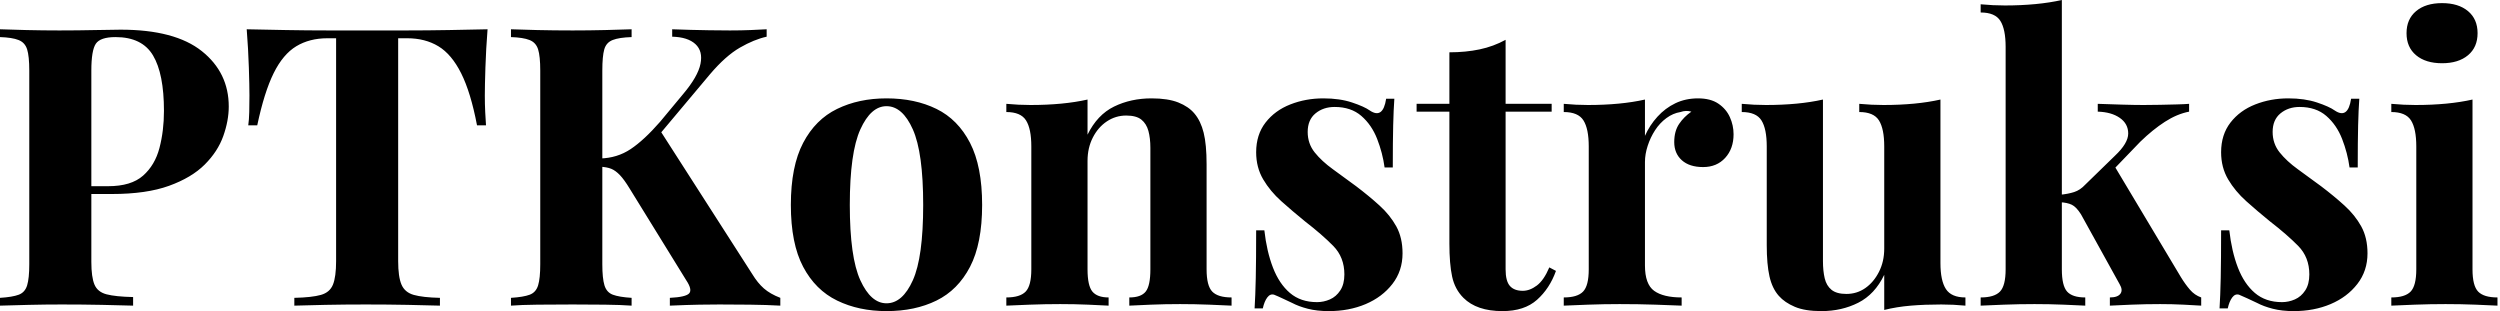 <svg baseProfile="full" height="28" version="1.1" viewBox="0 0 225 28" width="225" xmlns="http://www.w3.org/2000/svg" xmlns:ev="http://www.w3.org/2001/xml-events" xmlns:xlink="http://www.w3.org/1999/xlink"><defs /><g><path d="M1.194 2.635Q2.073 2.67 3.566 2.705Q5.059 2.74 6.535 2.74Q8.221 2.74 9.802 2.705Q11.383 2.67 12.05 2.67Q16.934 2.67 19.358 4.602Q21.782 6.535 21.782 9.591Q21.782 10.856 21.29 12.243Q20.798 13.631 19.621 14.808Q18.444 15.985 16.407 16.723Q14.369 17.46 11.277 17.46H7.694V16.758H10.926Q12.999 16.758 14.07 15.809Q15.142 14.861 15.546 13.315Q15.95 11.769 15.95 9.977Q15.95 6.64 14.966 4.989Q13.982 3.338 11.593 3.338Q10.223 3.338 9.819 3.935Q9.415 4.532 9.415 6.359V23.573Q9.415 24.944 9.696 25.611Q9.977 26.279 10.785 26.489Q11.593 26.7 13.174 26.735V27.508Q12.085 27.473 10.364 27.438Q8.642 27.403 6.745 27.403Q5.235 27.403 3.794 27.438Q2.354 27.473 1.194 27.508V26.806Q2.319 26.735 2.881 26.524Q3.443 26.314 3.636 25.681Q3.829 25.049 3.829 23.784V6.359Q3.829 5.059 3.636 4.444Q3.443 3.829 2.863 3.601Q2.284 3.373 1.194 3.338Z M45.074 2.635Q44.934 4.427 44.881 6.078Q44.828 7.729 44.828 8.607Q44.828 9.38 44.863 10.083Q44.898 10.785 44.934 11.277H44.125Q43.563 8.326 42.703 6.605Q41.842 4.883 40.647 4.163Q39.453 3.443 37.837 3.443H37.029V23.503Q37.029 24.908 37.327 25.611Q37.626 26.314 38.434 26.542Q39.242 26.77 40.788 26.806V27.508Q39.699 27.473 37.89 27.438Q36.08 27.403 34.113 27.403Q32.181 27.403 30.459 27.438Q28.738 27.473 27.684 27.508V26.806Q29.265 26.77 30.073 26.542Q30.881 26.314 31.162 25.611Q31.443 24.908 31.443 23.503V3.443H30.67Q29.054 3.443 27.859 4.163Q26.665 4.883 25.822 6.587Q24.979 8.291 24.346 11.277H23.538Q23.609 10.785 23.626 10.083Q23.644 9.38 23.644 8.607Q23.644 7.729 23.591 6.078Q23.538 4.427 23.398 2.635Q25.014 2.67 26.928 2.705Q28.843 2.74 30.775 2.74Q32.708 2.74 34.253 2.74Q35.834 2.74 37.749 2.74Q39.664 2.74 41.596 2.705Q43.528 2.67 45.074 2.635Z M70.193 2.635V3.302Q69.069 3.548 67.787 4.286Q66.504 5.024 65.099 6.675L58.494 14.545L60.532 11.629L68.893 24.662Q69.385 25.471 69.947 25.962Q70.509 26.454 71.423 26.806V27.508Q70.193 27.438 68.683 27.42Q67.172 27.403 65.942 27.403Q65.205 27.403 64.151 27.42Q63.097 27.438 61.481 27.508V26.806Q62.921 26.735 63.22 26.402Q63.518 26.068 62.956 25.225L57.862 16.969Q57.37 16.161 56.984 15.757Q56.597 15.353 56.211 15.194Q55.824 15.036 55.192 15.001V14.263Q56.738 14.228 57.95 13.42Q59.162 12.612 60.602 10.961L62.675 8.467Q64.01 6.886 64.238 5.744Q64.467 4.602 63.782 3.97Q63.097 3.338 61.691 3.302V2.635Q62.57 2.67 63.36 2.688Q64.151 2.705 65.011 2.723Q65.872 2.74 66.891 2.74Q67.91 2.74 68.735 2.705Q69.561 2.67 70.193 2.635ZM58.038 2.635V3.338Q56.913 3.373 56.334 3.601Q55.754 3.829 55.578 4.444Q55.403 5.059 55.403 6.359V23.784Q55.403 25.049 55.596 25.681Q55.789 26.314 56.351 26.524Q56.913 26.735 58.038 26.806V27.508Q57.089 27.438 55.649 27.42Q54.208 27.403 52.733 27.403Q51.046 27.403 49.553 27.42Q48.06 27.438 47.182 27.508V26.806Q48.306 26.735 48.868 26.524Q49.43 26.314 49.624 25.681Q49.817 25.049 49.817 23.784V6.359Q49.817 5.059 49.624 4.444Q49.43 3.829 48.851 3.601Q48.271 3.373 47.182 3.338V2.635Q48.06 2.67 49.553 2.705Q51.046 2.74 52.733 2.74Q54.208 2.74 55.649 2.705Q57.089 2.67 58.038 2.635Z M80.979 8.853Q83.543 8.853 85.476 9.802Q87.408 10.75 88.497 12.858Q89.586 14.966 89.586 18.444Q89.586 21.922 88.497 24.013Q87.408 26.103 85.476 27.051Q83.543 28.0 80.979 28.0Q78.484 28.0 76.535 27.051Q74.585 26.103 73.478 24.013Q72.371 21.922 72.371 18.444Q72.371 14.966 73.478 12.858Q74.585 10.75 76.535 9.802Q78.484 8.853 80.979 8.853ZM80.979 9.556Q79.573 9.556 78.625 11.646Q77.676 13.737 77.676 18.444Q77.676 23.152 78.625 25.225Q79.573 27.297 80.979 27.297Q82.419 27.297 83.35 25.225Q84.281 23.152 84.281 18.444Q84.281 13.737 83.35 11.646Q82.419 9.556 80.979 9.556Z M104.833 8.853Q106.309 8.853 107.24 9.222Q108.171 9.591 108.698 10.223Q109.26 10.891 109.523 11.945Q109.787 12.999 109.787 14.79V24.241Q109.787 25.716 110.296 26.243Q110.806 26.77 112.035 26.77V27.508Q111.368 27.473 110.033 27.42Q108.698 27.368 107.398 27.368Q106.063 27.368 104.78 27.42Q103.498 27.473 102.831 27.508V26.77Q103.885 26.77 104.306 26.243Q104.728 25.716 104.728 24.241V13.315Q104.728 12.437 104.552 11.787Q104.376 11.137 103.92 10.768Q103.463 10.399 102.55 10.399Q101.601 10.399 100.811 10.926Q100.02 11.453 99.546 12.384Q99.072 13.315 99.072 14.474V24.241Q99.072 25.716 99.511 26.243Q99.95 26.77 100.969 26.77V27.508Q100.336 27.473 99.124 27.42Q97.912 27.368 96.612 27.368Q95.277 27.368 93.872 27.42Q92.467 27.473 91.764 27.508V26.77Q92.994 26.77 93.503 26.243Q94.013 25.716 94.013 24.241V13.174Q94.013 11.593 93.538 10.838Q93.064 10.083 91.764 10.083V9.345Q92.888 9.45 93.942 9.45Q95.418 9.45 96.7 9.327Q97.982 9.205 99.072 8.959V12.12Q99.95 10.329 101.46 9.591Q102.971 8.853 104.833 8.853Z M120.291 8.853Q121.767 8.853 122.873 9.222Q123.98 9.591 124.472 9.942Q125.666 10.75 125.947 8.888H126.685Q126.615 9.872 126.58 11.295Q126.545 12.718 126.545 15.072H125.807Q125.631 13.772 125.139 12.507Q124.647 11.242 123.716 10.434Q122.785 9.626 121.31 9.626Q120.291 9.626 119.588 10.206Q118.886 10.785 118.886 11.875Q118.886 12.928 119.518 13.719Q120.151 14.509 121.152 15.23Q122.153 15.95 123.242 16.758Q124.402 17.636 125.35 18.497Q126.299 19.358 126.861 20.376Q127.423 21.395 127.423 22.801Q127.423 24.381 126.509 25.558Q125.596 26.735 124.103 27.368Q122.61 28.0 120.783 28.0Q119.729 28.0 118.903 27.789Q118.078 27.578 117.481 27.262Q117.024 27.051 116.62 26.858Q116.216 26.665 115.864 26.524Q115.513 26.419 115.25 26.77Q114.986 27.122 114.846 27.754H114.108Q114.178 26.63 114.213 25.014Q114.248 23.398 114.248 20.728H114.986Q115.197 22.625 115.759 24.083Q116.321 25.541 117.287 26.366Q118.253 27.192 119.729 27.192Q120.326 27.192 120.888 26.946Q121.45 26.7 121.819 26.138Q122.188 25.576 122.188 24.698Q122.188 23.152 121.187 22.133Q120.186 21.114 118.64 19.92Q117.516 19.006 116.514 18.11Q115.513 17.215 114.881 16.143Q114.248 15.072 114.248 13.701Q114.248 12.12 115.092 11.031Q115.935 9.942 117.322 9.398Q118.71 8.853 120.291 8.853Z M136.698 3.583V9.345H140.843V10.048H136.698V24.241Q136.698 25.295 137.084 25.734Q137.471 26.173 138.243 26.173Q138.876 26.173 139.508 25.699Q140.141 25.225 140.632 24.065L141.23 24.381Q140.668 25.962 139.526 26.981Q138.384 28.0 136.417 28.0Q135.257 28.0 134.379 27.701Q133.501 27.403 132.903 26.806Q132.13 26.033 131.885 24.891Q131.639 23.749 131.639 21.922V10.048H128.688V9.345H131.639V4.708Q133.114 4.708 134.361 4.444Q135.609 4.181 136.698 3.583Z M154.018 8.853Q155.142 8.853 155.844 9.327Q156.547 9.802 156.881 10.54Q157.215 11.277 157.215 12.085Q157.215 13.385 156.459 14.211Q155.704 15.036 154.474 15.036Q153.245 15.036 152.56 14.422Q151.875 13.807 151.875 12.788Q151.875 11.804 152.314 11.154Q152.753 10.504 153.42 10.048Q152.928 9.907 152.437 10.083Q151.769 10.188 151.172 10.627Q150.575 11.066 150.153 11.716Q149.731 12.366 149.486 13.122Q149.24 13.877 149.24 14.58V23.89Q149.24 25.576 150.065 26.173Q150.891 26.77 152.542 26.77V27.508Q151.734 27.473 150.188 27.42Q148.642 27.368 146.956 27.368Q145.551 27.368 144.11 27.42Q142.67 27.473 141.932 27.508V26.77Q143.162 26.77 143.671 26.243Q144.181 25.716 144.181 24.241V13.174Q144.181 11.593 143.706 10.838Q143.232 10.083 141.932 10.083V9.345Q143.056 9.45 144.11 9.45Q145.586 9.45 146.868 9.327Q148.151 9.205 149.24 8.959V12.226Q149.661 11.277 150.364 10.504Q151.066 9.731 151.98 9.292Q152.893 8.853 154.018 8.853Z M175.834 8.959V23.679Q175.834 25.26 176.326 26.015Q176.818 26.77 178.083 26.77V27.508Q176.994 27.403 175.905 27.403Q174.429 27.403 173.164 27.508Q171.9 27.614 170.775 27.895V24.733Q169.932 26.489 168.439 27.245Q166.946 28.0 165.119 28.0Q163.644 28.0 162.73 27.614Q161.817 27.227 161.29 26.63Q160.693 25.962 160.447 24.873Q160.201 23.784 160.201 22.063V13.174Q160.201 11.593 159.726 10.838Q159.252 10.083 157.952 10.083V9.345Q159.077 9.45 160.13 9.45Q161.606 9.45 162.888 9.327Q164.171 9.205 165.26 8.959V23.503Q165.26 24.381 165.418 25.049Q165.576 25.716 166.033 26.085Q166.489 26.454 167.368 26.454Q168.316 26.454 169.072 25.927Q169.827 25.4 170.301 24.469Q170.775 23.538 170.775 22.379V13.174Q170.775 11.593 170.301 10.838Q169.827 10.083 168.527 10.083V9.345Q169.651 9.45 170.705 9.45Q172.181 9.45 173.463 9.327Q174.745 9.205 175.834 8.959Z M186.76 0.0V24.241Q186.76 25.716 187.235 26.243Q187.709 26.77 188.868 26.77V27.508Q188.201 27.473 186.918 27.42Q185.636 27.368 184.301 27.368Q182.931 27.368 181.543 27.42Q180.156 27.473 179.453 27.508V26.77Q180.683 26.77 181.192 26.243Q181.701 25.716 181.701 24.241V4.216Q181.701 2.635 181.227 1.88Q180.753 1.124 179.453 1.124V0.386Q180.577 0.492 181.631 0.492Q183.072 0.492 184.371 0.369Q185.671 0.246 186.76 0.0ZM198.213 9.345V10.048Q197.124 10.258 196.035 10.961Q194.946 11.664 193.822 12.753L191.117 15.563L191.468 14.896L197.476 24.944Q197.862 25.576 198.284 26.068Q198.705 26.56 199.302 26.77V27.508Q198.775 27.473 197.721 27.42Q196.668 27.368 195.614 27.368Q194.314 27.368 193.014 27.42Q191.714 27.473 191.082 27.508V26.77Q191.784 26.77 192.03 26.437Q192.276 26.103 191.96 25.576L188.482 19.287Q188.06 18.62 187.656 18.427Q187.252 18.233 186.585 18.198V17.531Q187.322 17.46 187.867 17.285Q188.412 17.109 188.868 16.617L191.538 14.018Q192.733 12.893 192.733 12.015Q192.733 11.137 191.977 10.61Q191.222 10.083 189.992 10.048V9.345Q190.976 9.38 192.136 9.415Q193.295 9.45 194.103 9.45Q194.806 9.45 195.596 9.433Q196.386 9.415 197.089 9.398Q197.792 9.38 198.213 9.345Z M207.137 8.853Q208.612 8.853 209.719 9.222Q210.826 9.591 211.317 9.942Q212.512 10.75 212.793 8.888H213.531Q213.46 9.872 213.425 11.295Q213.39 12.718 213.39 15.072H212.652Q212.477 13.772 211.985 12.507Q211.493 11.242 210.562 10.434Q209.631 9.626 208.156 9.626Q207.137 9.626 206.434 10.206Q205.731 10.785 205.731 11.875Q205.731 12.928 206.364 13.719Q206.996 14.509 207.997 15.23Q208.999 15.95 210.088 16.758Q211.247 17.636 212.196 18.497Q213.144 19.358 213.706 20.376Q214.269 21.395 214.269 22.801Q214.269 24.381 213.355 25.558Q212.442 26.735 210.949 27.368Q209.455 28.0 207.629 28.0Q206.575 28.0 205.749 27.789Q204.923 27.578 204.326 27.262Q203.87 27.051 203.465 26.858Q203.061 26.665 202.71 26.524Q202.359 26.419 202.095 26.77Q201.832 27.122 201.691 27.754H200.954Q201.024 26.63 201.059 25.014Q201.094 23.398 201.094 20.728H201.832Q202.043 22.625 202.605 24.083Q203.167 25.541 204.133 26.366Q205.099 27.192 206.575 27.192Q207.172 27.192 207.734 26.946Q208.296 26.7 208.665 26.138Q209.034 25.576 209.034 24.698Q209.034 23.152 208.033 22.133Q207.031 21.114 205.486 19.92Q204.361 19.006 203.36 18.11Q202.359 17.215 201.726 16.143Q201.094 15.072 201.094 13.701Q201.094 12.12 201.937 11.031Q202.78 9.942 204.168 9.398Q205.556 8.853 207.137 8.853Z M220.979 0.281Q222.454 0.281 223.315 1.001Q224.176 1.721 224.176 2.986Q224.176 4.251 223.315 4.971Q222.454 5.691 220.979 5.691Q219.503 5.691 218.642 4.971Q217.782 4.251 217.782 2.986Q217.782 1.721 218.642 1.001Q219.503 0.281 220.979 0.281ZM223.719 8.959V24.241Q223.719 25.716 224.228 26.243Q224.738 26.77 225.967 26.77V27.508Q225.335 27.473 224 27.42Q222.665 27.368 221.295 27.368Q219.925 27.368 218.519 27.42Q217.114 27.473 216.412 27.508V26.77Q217.641 26.77 218.151 26.243Q218.66 25.716 218.66 24.241V13.174Q218.66 11.593 218.186 10.838Q217.711 10.083 216.412 10.083V9.345Q217.536 9.45 218.59 9.45Q220.065 9.45 221.348 9.327Q222.63 9.205 223.719 8.959Z " fill="rgb(0,0,0)" transform="translate(-1.194, 0)" /></g></svg>
